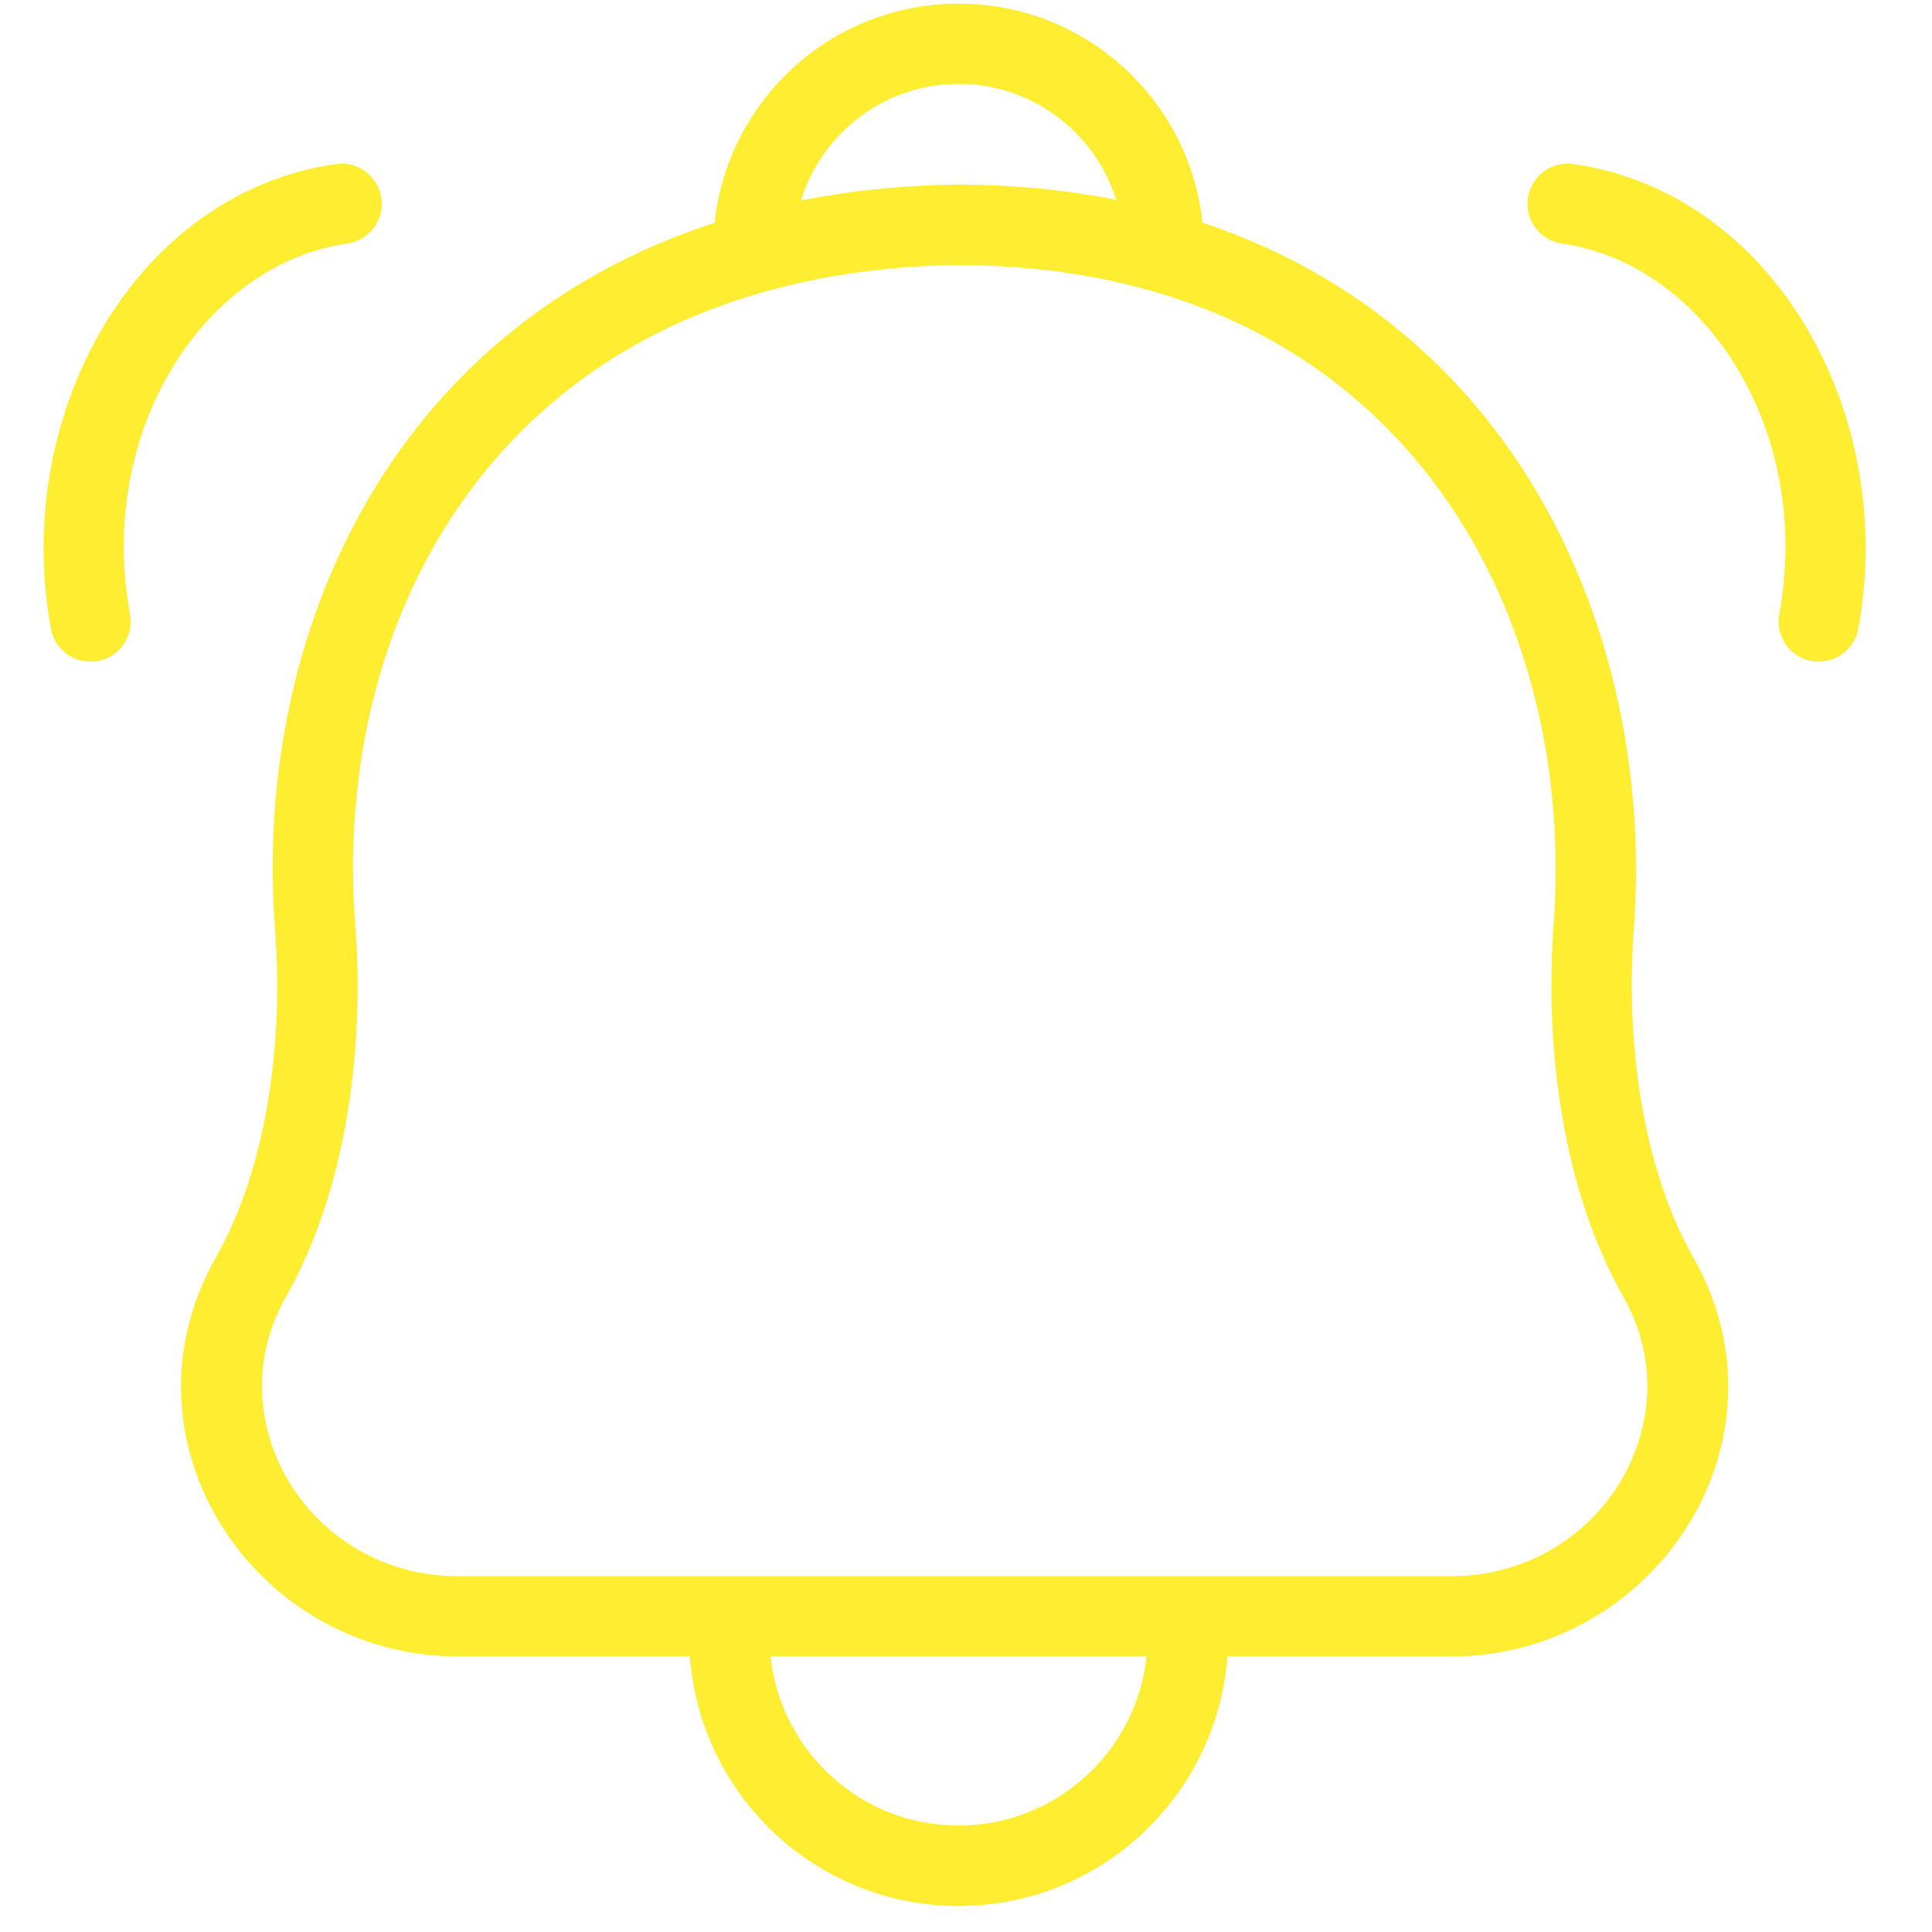 <svg xmlns="http://www.w3.org/2000/svg" xmlns:xlink="http://www.w3.org/1999/xlink" width="50" zoomAndPan="magnify" viewBox="0 0 37.5 37.5" height="50" preserveAspectRatio="xMidYMid meet" version="1.0"><defs><g/><clipPath id="6034ae1b4b"><path d="M 0.848 0.062 L 36.375 0.062 L 36.375 37 L 0.848 37 Z M 0.848 0.062 " clip-rule="nonzero"/></clipPath><clipPath id="0ee3825233"><path d="M 0.551 0.051 L 1.738 0.051 L 1.738 2.895 L 0.551 2.895 Z M 0.551 0.051 " clip-rule="nonzero"/></clipPath><clipPath id="9fefe7b2b1"><rect x="0" width="2" y="0" height="3"/></clipPath></defs><g clip-path="url(#6034ae1b4b)"><path fill="#ffed31" d="M 18.605 0.07 C 21.062 0.07 23.086 1.93 23.34 4.32 C 29.57 6.402 32.129 12.484 31.711 18.059 C 31.555 20.199 31.867 22.645 32.867 24.406 C 34.883 27.957 32.133 32.152 28.164 32.152 L 23.824 32.152 C 23.621 34.859 21.363 36.996 18.605 36.996 C 15.852 36.996 13.59 34.859 13.391 32.152 L 8.895 32.152 C 4.926 32.152 2.176 27.957 4.191 24.406 C 5.191 22.645 5.504 20.199 5.34 18.062 C 4.902 12.453 7.477 6.406 13.871 4.324 C 14.125 1.934 16.148 0.07 18.605 0.07 Z M 14.957 32.152 C 15.152 33.996 16.711 35.434 18.605 35.434 C 20.5 35.434 22.062 33.996 22.254 32.152 Z M 18.535 5.145 C 17.168 5.168 15.938 5.352 14.836 5.664 C 8.953 7.316 6.488 12.699 6.895 17.941 C 7.074 20.262 6.754 23.051 5.547 25.176 C 4.18 27.586 6.008 30.594 8.895 30.594 L 28.164 30.594 C 31.051 30.594 32.879 27.586 31.512 25.176 C 30.305 23.051 29.984 20.262 30.156 17.941 C 30.547 12.707 28.078 7.293 22.371 5.652 C 21.238 5.324 19.961 5.145 18.535 5.145 Z M 6.52 3.184 C 6.945 3.121 7.34 3.418 7.402 3.844 C 7.465 4.27 7.168 4.664 6.742 4.727 C 3.969 5.125 1.867 8.355 2.523 11.922 C 2.602 12.348 2.32 12.754 1.898 12.832 C 1.473 12.906 1.066 12.629 0.988 12.203 C 0.223 8.02 2.633 3.742 6.52 3.184 Z M 29.656 3.844 C 29.719 3.418 30.113 3.121 30.539 3.184 C 34.426 3.742 36.836 8.02 36.07 12.203 C 35.992 12.629 35.586 12.906 35.16 12.832 C 34.738 12.754 34.457 12.348 34.535 11.922 C 35.191 8.355 33.09 5.125 30.316 4.727 C 29.891 4.664 29.594 4.27 29.656 3.844 Z M 18.605 1.629 C 17.168 1.629 15.949 2.582 15.547 3.891 C 16.473 3.707 17.461 3.602 18.516 3.582 L 18.531 3.582 C 19.645 3.582 20.688 3.684 21.664 3.879 C 21.258 2.574 20.043 1.629 18.605 1.629 Z M 18.605 1.629 " fill-opacity="1" fill-rule="nonzero"/></g><g transform="matrix(1, 0, 0, 1, 3, 26)"><g clip-path="url(#9fefe7b2b1)"><g clip-path="url(#0ee3825233)"><g fill="#ffed31" fill-opacity="1"><g transform="translate(0.701, 2.01)"><g><path d="M 0.734 -0.062 C 0.711 -0.039 0.68 -0.02 0.641 0 C 0.598 0.008 0.555 0.016 0.516 0.016 C 0.422 0.016 0.348 -0.008 0.297 -0.062 C 0.242 -0.113 0.219 -0.191 0.219 -0.297 L 0.219 -0.922 L 0.031 -0.922 L 0.031 -1.031 L 0.219 -1.031 L 0.219 -1.266 L 0.359 -1.266 L 0.359 -1.031 L 0.672 -1.031 L 0.672 -0.922 L 0.359 -0.922 L 0.359 -0.297 C 0.359 -0.234 0.375 -0.188 0.406 -0.156 C 0.438 -0.125 0.477 -0.109 0.531 -0.109 C 0.562 -0.109 0.586 -0.113 0.609 -0.125 C 0.641 -0.133 0.664 -0.145 0.688 -0.156 Z M 0.734 -0.062 "/></g></g></g></g></g></g></svg>